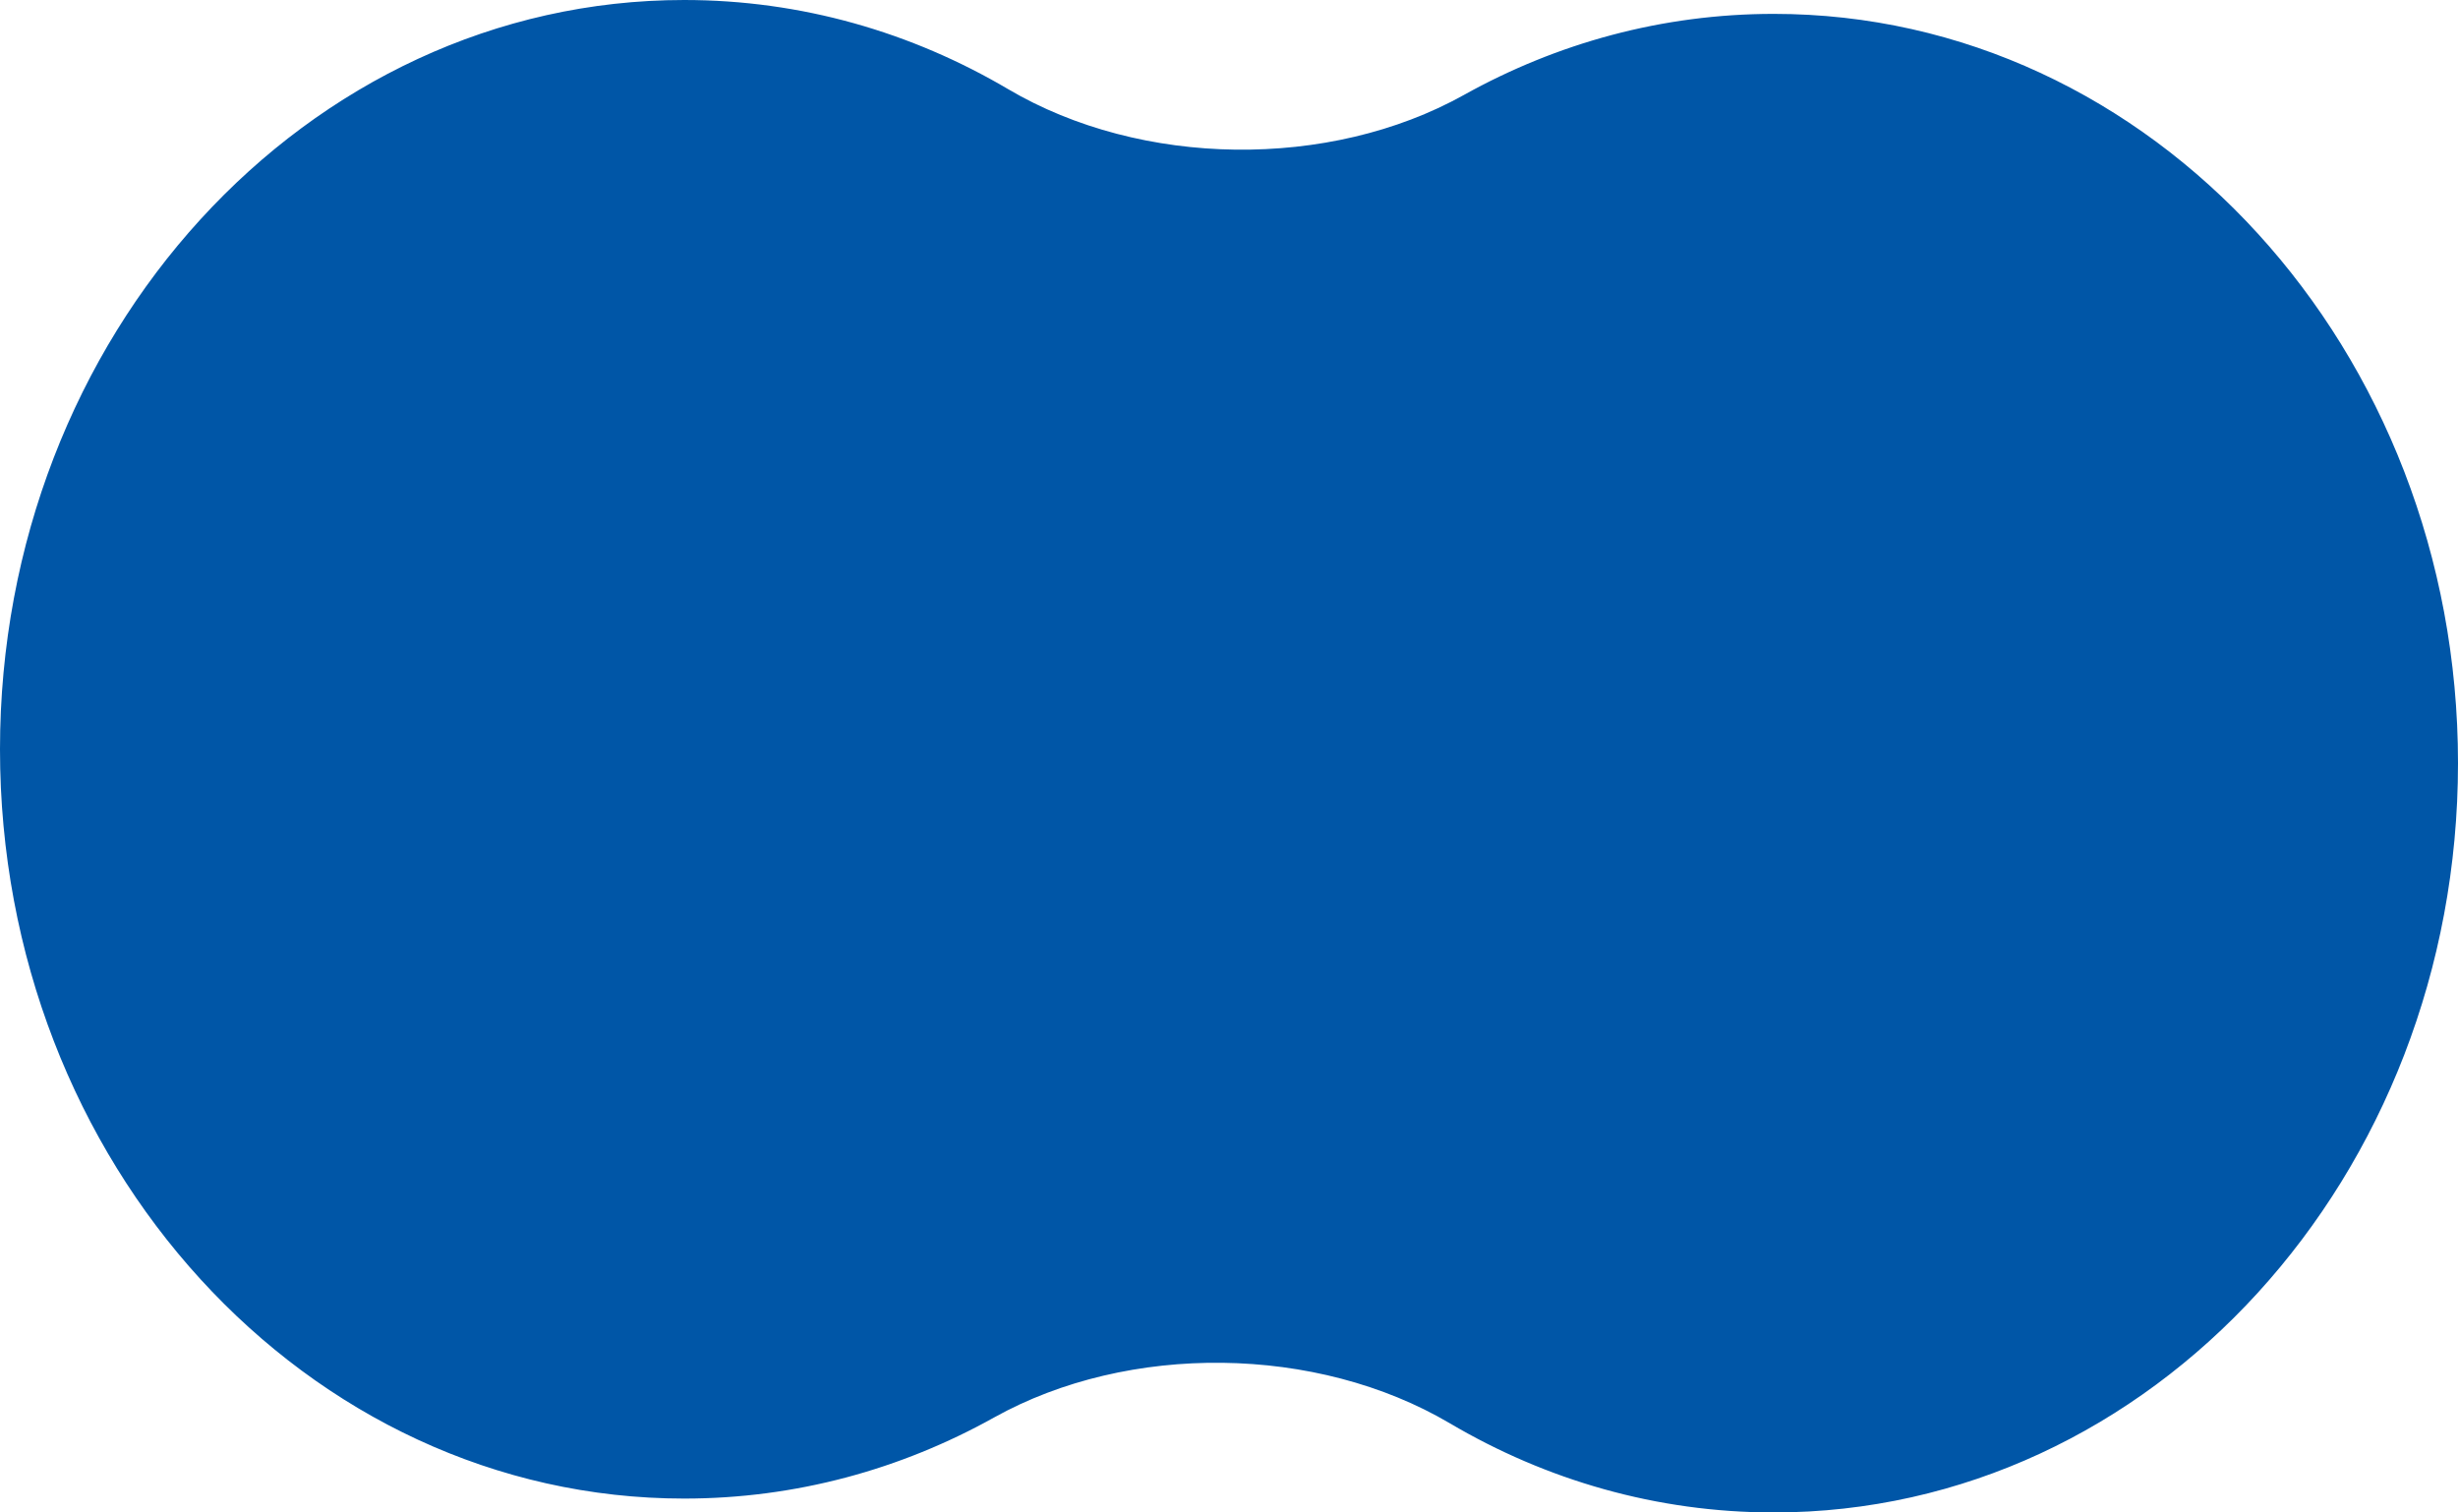 <?xml version="1.0" encoding="UTF-8"?> <svg xmlns="http://www.w3.org/2000/svg" viewBox="0 0 156.00 96.00" data-guides="{&quot;vertical&quot;:[],&quot;horizontal&quot;:[]}"><path fill="#0056a7" stroke="none" fill-opacity="1" stroke-width="1" stroke-opacity="1" id="tSvg15ca223178" title="Path 1" d="M92.013 90.339C83.57 85.358 71.638 85.208 63.09 89.972C57.186 93.264 50.502 95.119 43.423 95.119C19.441 95.119 0 73.826 0 47.56C0 21.293 19.441 0 43.423 0C50.863 0 57.866 2.049 63.987 5.661C72.43 10.642 84.362 10.792 92.91 6.027C98.814 2.736 105.498 0.881 112.577 0.881C136.559 0.881 156 22.174 156 48.44C156 74.707 136.559 96 112.577 96C105.137 96 98.134 93.951 92.013 90.339Z"></path><defs></defs></svg> 